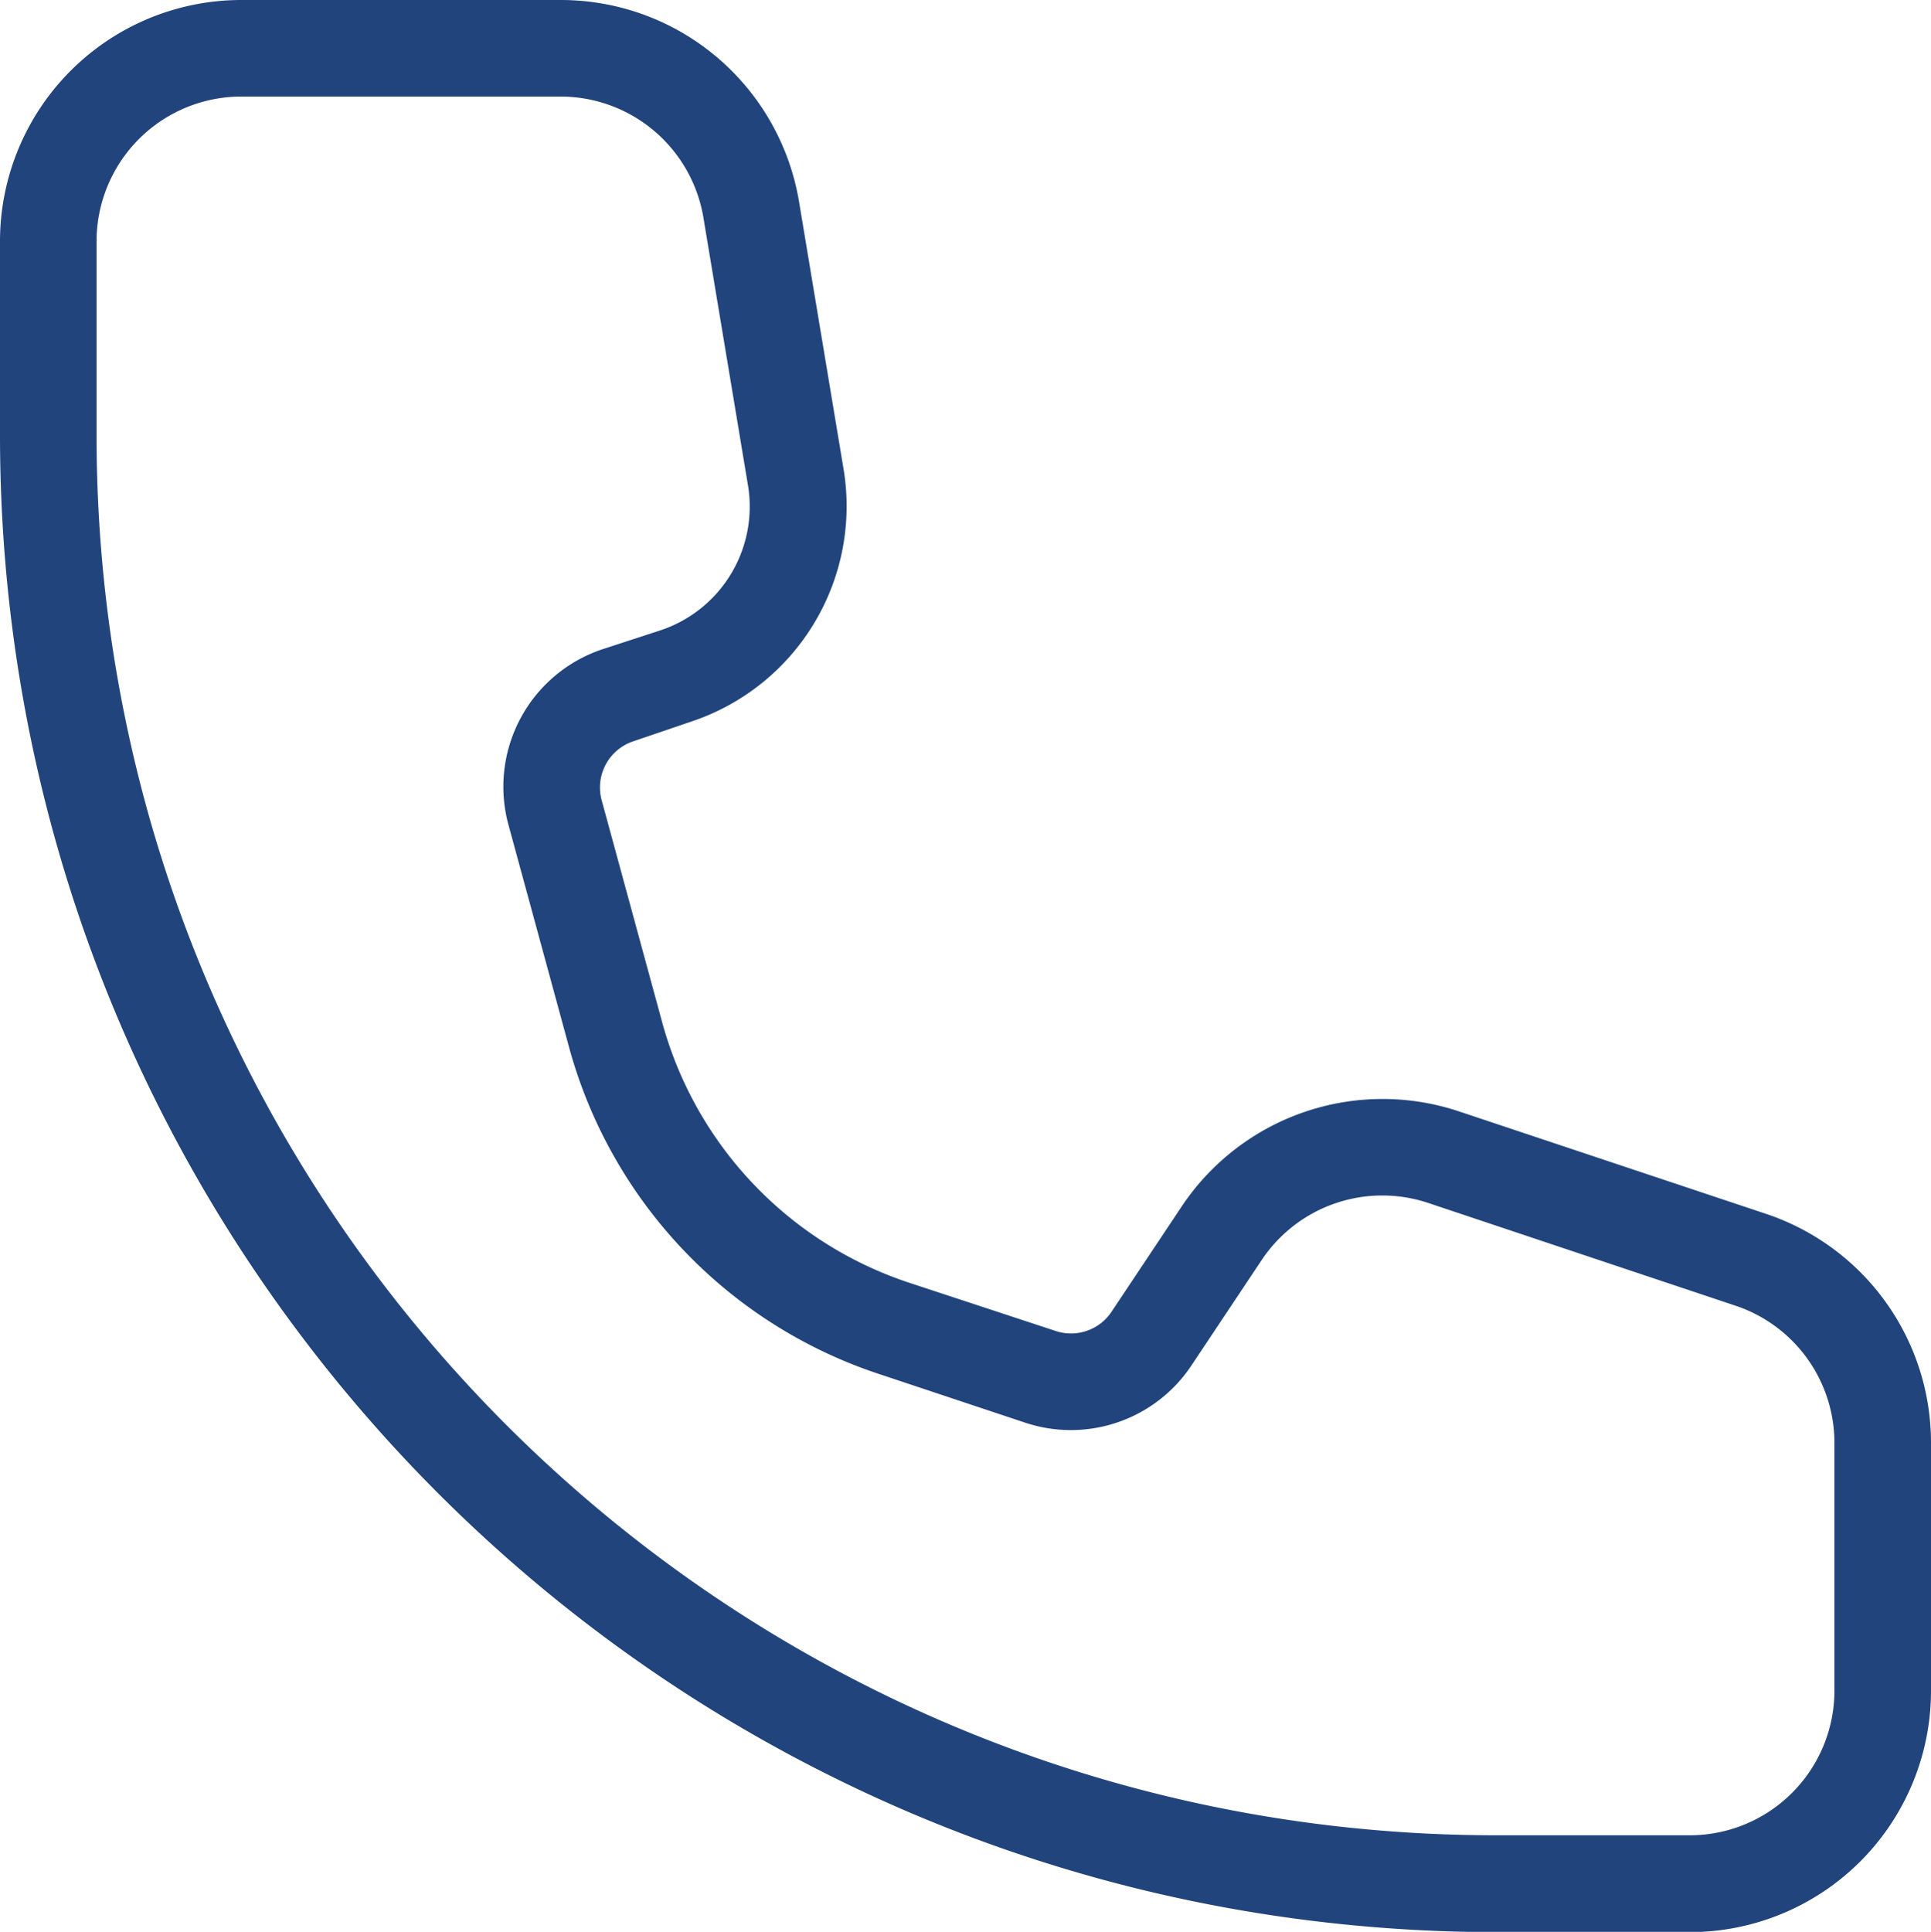 <?xml version="1.0" encoding="UTF-8"?> <svg xmlns="http://www.w3.org/2000/svg" id="Layer_1" data-name="Layer 1" viewBox="0 0 278 278.09"> <defs> <style>.cls-1{fill:#21447c;}</style> </defs> <path class="cls-1" d="M28.9,45V72.91c0,111.32,90.24,201.55,201.55,201.55h27.8a20.84,20.84,0,0,0,20.85-20.85V218a20.84,20.84,0,0,0-14.26-19.78L220.6,183.43a20.87,20.87,0,0,0-23.95,8.21l-10.13,15.2a20.84,20.84,0,0,1-23.94,8.22L141.38,208a68.54,68.54,0,0,1-44.46-47L88.2,129a20.86,20.86,0,0,1,13.53-25.27L110.1,101a18.77,18.77,0,0,0,12.58-20.89l-6.41-38.5A20.86,20.86,0,0,0,95.7,24.17H49.75A20.85,20.85,0,0,0,28.9,45ZM15,45A34.75,34.75,0,0,1,49.75,10.27h46a34.76,34.76,0,0,1,34.28,29l6.41,38.49a32.67,32.67,0,0,1-21.89,36.37L106.12,117a7,7,0,0,0-4.51,8.42l8.72,32a54.63,54.63,0,0,0,35.44,37.46L167,201.87a7,7,0,0,0,8-2.74l10.13-15.2A34.77,34.77,0,0,1,225,170.24L269.24,185A34.75,34.75,0,0,1,293,218v35.65a34.75,34.75,0,0,1-34.75,34.75h-27.8C111.46,288.36,15,191.9,15,72.91Z" transform="translate(-15 -10.27)"></path> </svg> 